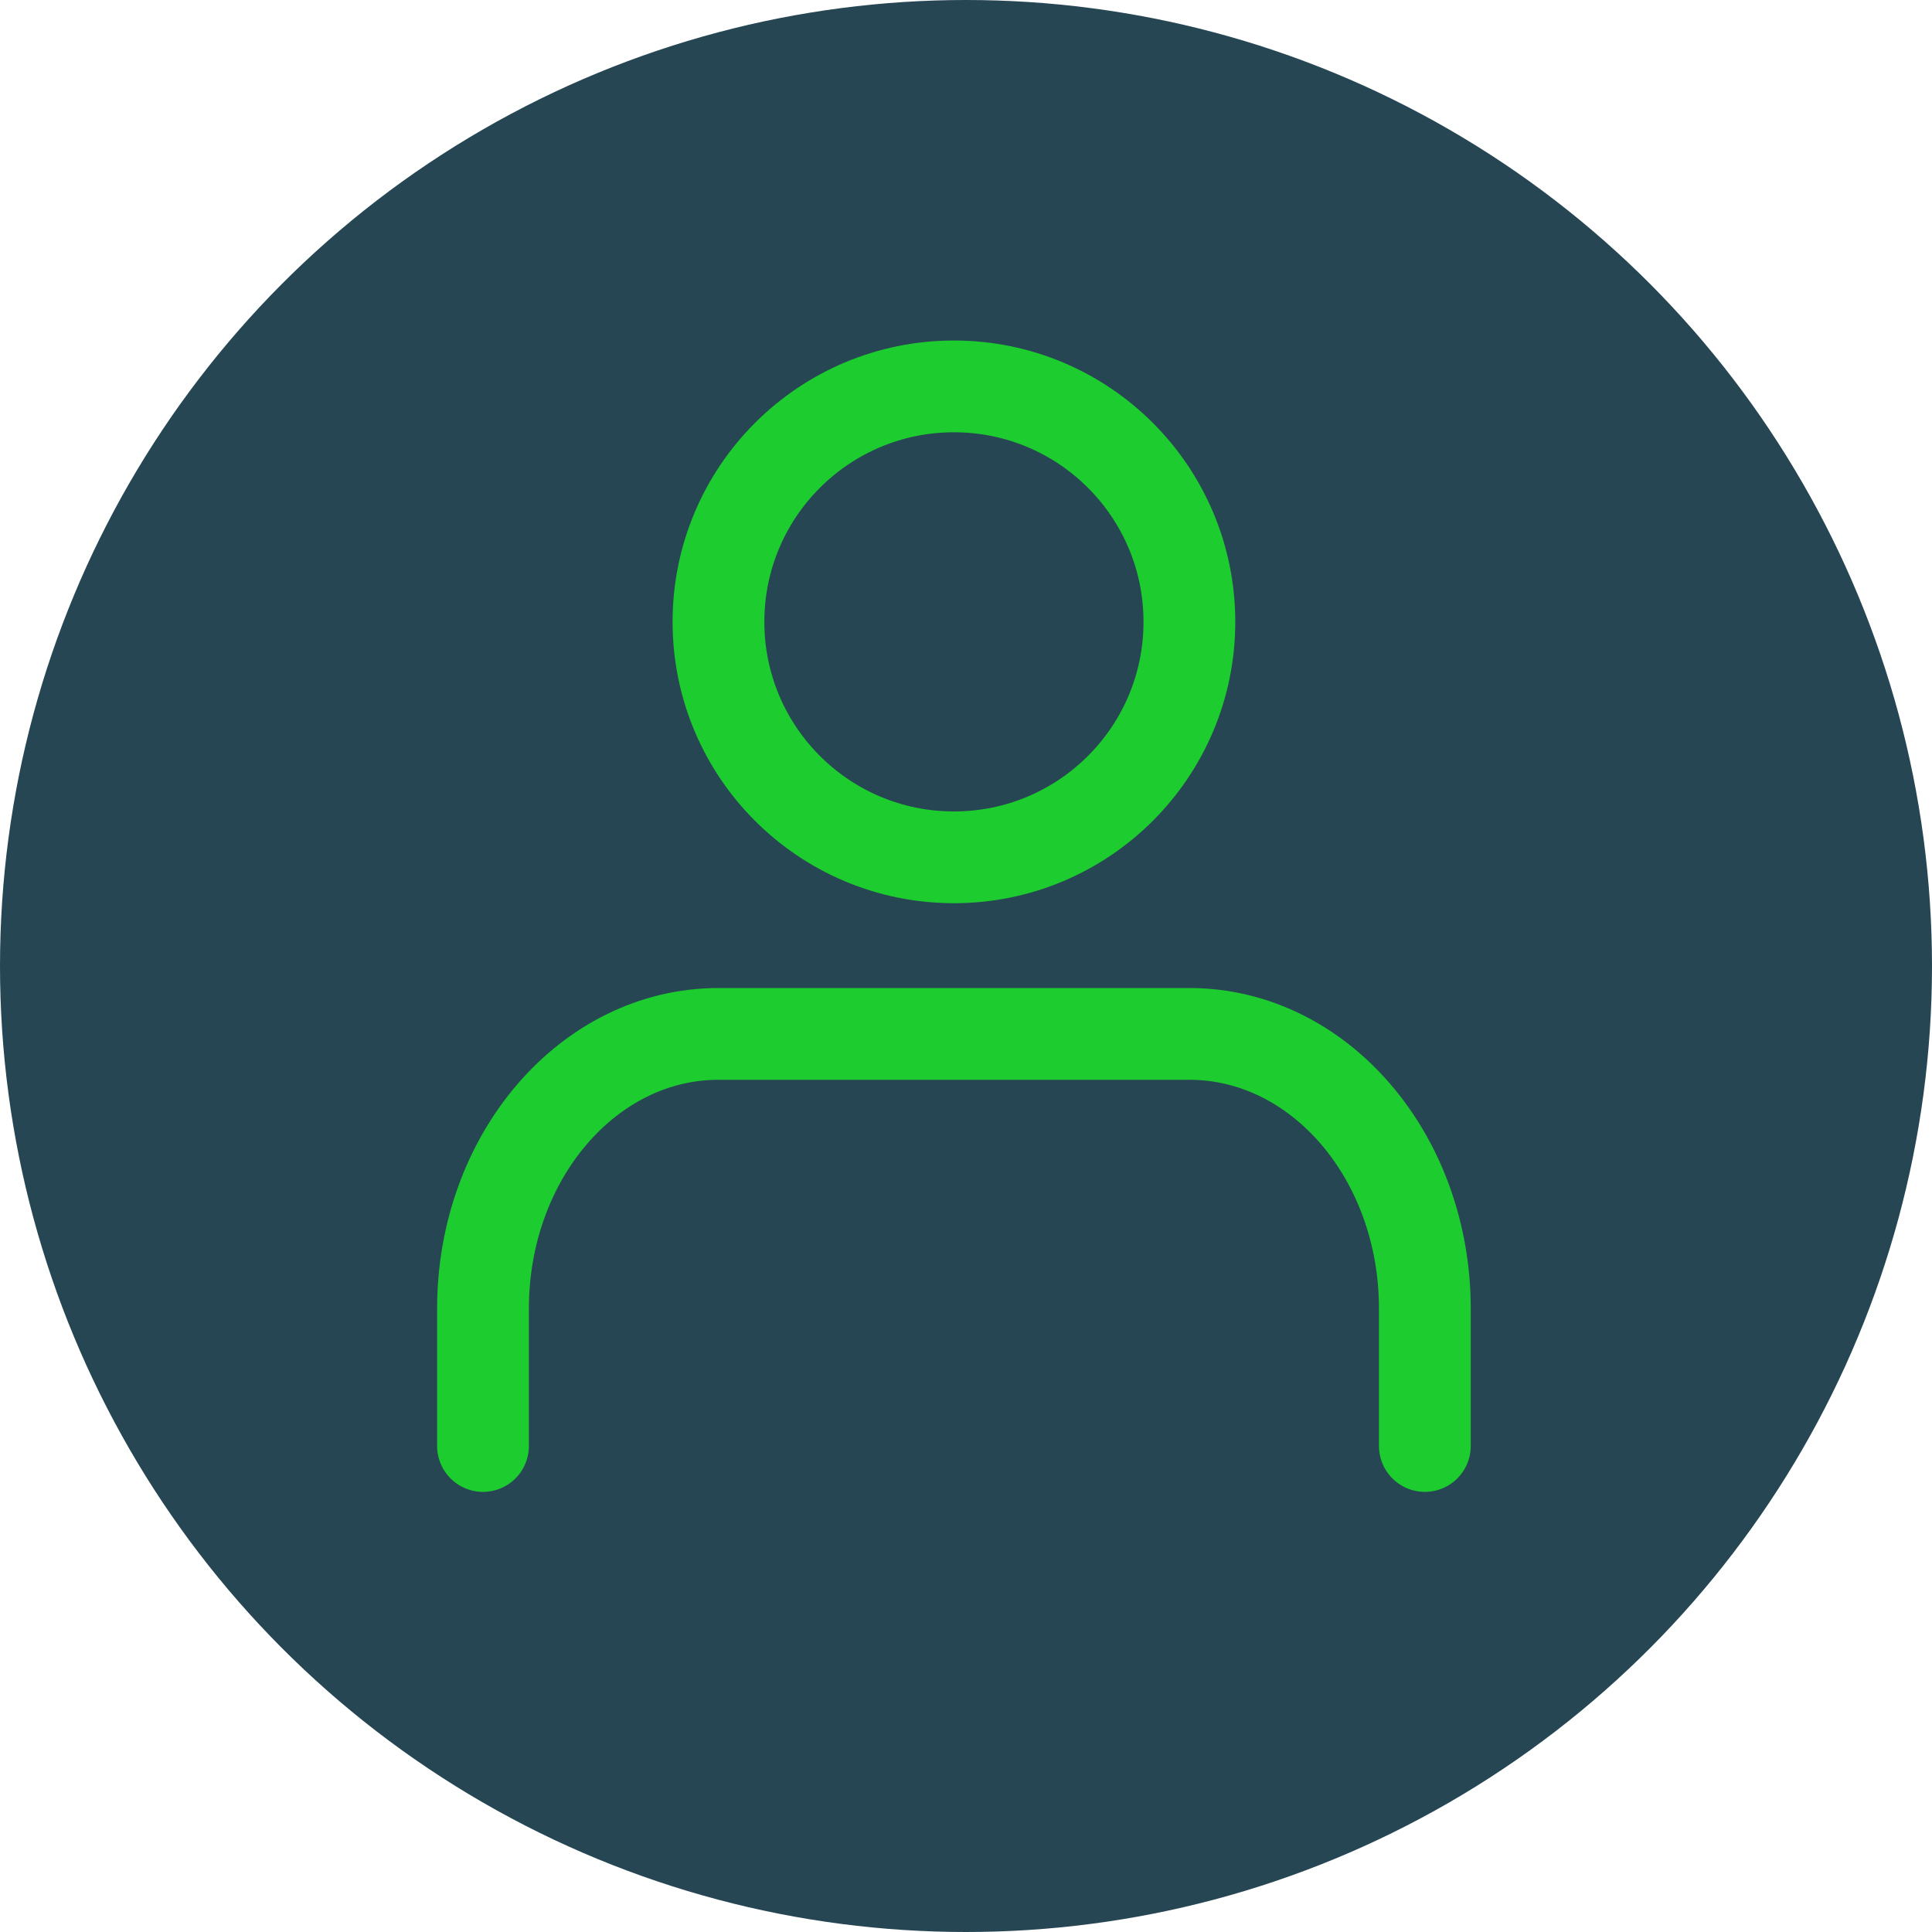 <?xml version="1.0" encoding="UTF-8"?>
<svg width="80px" height="80px" viewBox="0 0 80 80" version="1.1" xmlns="http://www.w3.org/2000/svg" xmlns:xlink="http://www.w3.org/1999/xlink">
    <title>Group</title>
    <g id="Elements" stroke="none" stroke-width="1" fill="none" fill-rule="evenodd">
        <g id="Alfion-Elements" transform="translate(-900, -1695)">
            <g id="Group" transform="translate(900, 1695)">
                <circle id="Oval" fill="#264654" cx="40" cy="40" r="40"></circle>
                <g id="user-(4)" transform="translate(20, 16)" stroke="#1DCC2E" stroke-linecap="round" stroke-linejoin="round" stroke-width="3.8">
                    <path d="M39,43.875 L39,38.188 C39,31.905 34.635,26.812 29.25,26.812 L9.75,26.812 C4.365,26.812 0,31.905 0,38.188 L0,43.875" id="Path"></path>
                    <circle id="Oval" cx="19.5" cy="9.75" r="9.75"></circle>
                </g>
            </g>
        </g>
    </g>
</svg>